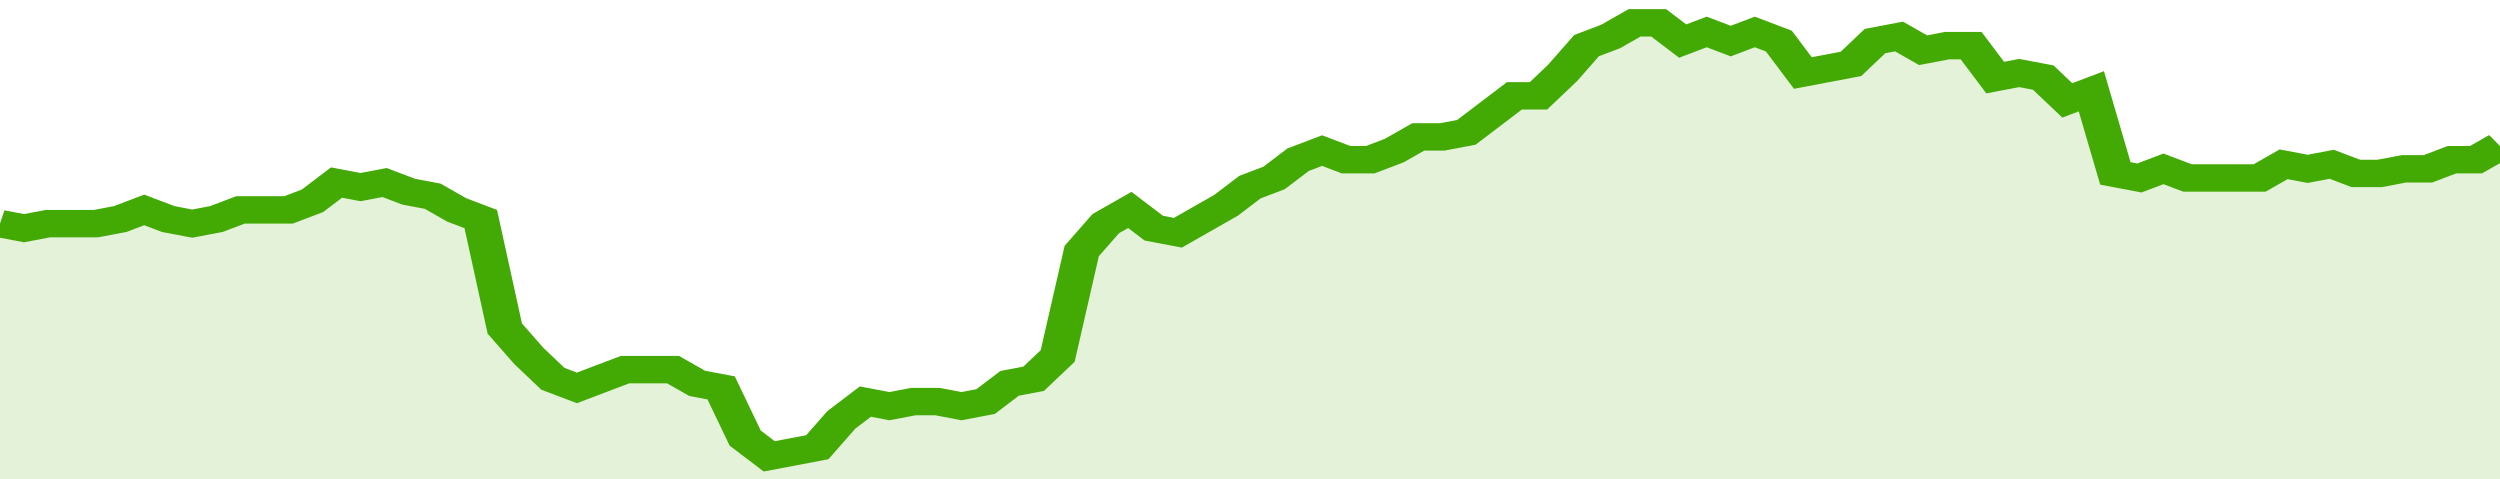 <svg xmlns="http://www.w3.org/2000/svg" viewBox="0 0 416 105" width="120" height="23" preserveAspectRatio="none">
				 <polyline fill="none" stroke="#43AA05" stroke-width="6" points="0, 49 4, 50 8, 49 12, 49 16, 49 20, 48 24, 46 28, 48 32, 49 36, 48 40, 46 44, 46 48, 46 52, 44 56, 40 60, 41 64, 40 68, 42 72, 43 76, 46 80, 48 84, 72 88, 78 92, 83 96, 85 100, 83 104, 81 108, 81 112, 81 116, 84 120, 85 124, 96 128, 100 132, 99 136, 98 140, 92 144, 88 148, 89 152, 88 156, 88 160, 89 164, 88 168, 84 172, 83 176, 78 180, 55 184, 49 188, 46 192, 50 196, 51 200, 48 204, 45 208, 41 212, 39 216, 35 220, 33 224, 35 228, 35 232, 33 236, 30 240, 30 244, 29 248, 25 252, 21 256, 21 260, 16 264, 10 268, 8 272, 5 276, 5 280, 9 284, 7 288, 9 292, 7 296, 9 300, 16 304, 15 308, 14 312, 9 316, 8 320, 11 324, 10 328, 10 332, 17 336, 16 340, 17 344, 22 348, 20 352, 38 356, 39 360, 37 364, 39 368, 39 372, 39 376, 39 380, 36 384, 37 388, 36 392, 38 396, 38 400, 37 404, 37 408, 35 412, 35 416, 32 416, 32 "> </polyline>
				 <polygon fill="#43AA05" opacity="0.15" points="0, 105 0, 49 4, 50 8, 49 12, 49 16, 49 20, 48 24, 46 28, 48 32, 49 36, 48 40, 46 44, 46 48, 46 52, 44 56, 40 60, 41 64, 40 68, 42 72, 43 76, 46 80, 48 84, 72 88, 78 92, 83 96, 85 100, 83 104, 81 108, 81 112, 81 116, 84 120, 85 124, 96 128, 100 132, 99 136, 98 140, 92 144, 88 148, 89 152, 88 156, 88 160, 89 164, 88 168, 84 172, 83 176, 78 180, 55 184, 49 188, 46 192, 50 196, 51 200, 48 204, 45 208, 41 212, 39 216, 35 220, 33 224, 35 228, 35 232, 33 236, 30 240, 30 244, 29 248, 25 252, 21 256, 21 260, 16 264, 10 268, 8 272, 5 276, 5 280, 9 284, 7 288, 9 292, 7 296, 9 300, 16 304, 15 308, 14 312, 9 316, 8 320, 11 324, 10 328, 10 332, 17 336, 16 340, 17 344, 22 348, 20 352, 38 356, 39 360, 37 364, 39 368, 39 372, 39 376, 39 380, 36 384, 37 388, 36 392, 38 396, 38 400, 37 404, 37 408, 35 412, 35 416, 32 416, 105 "></polygon>
			</svg>